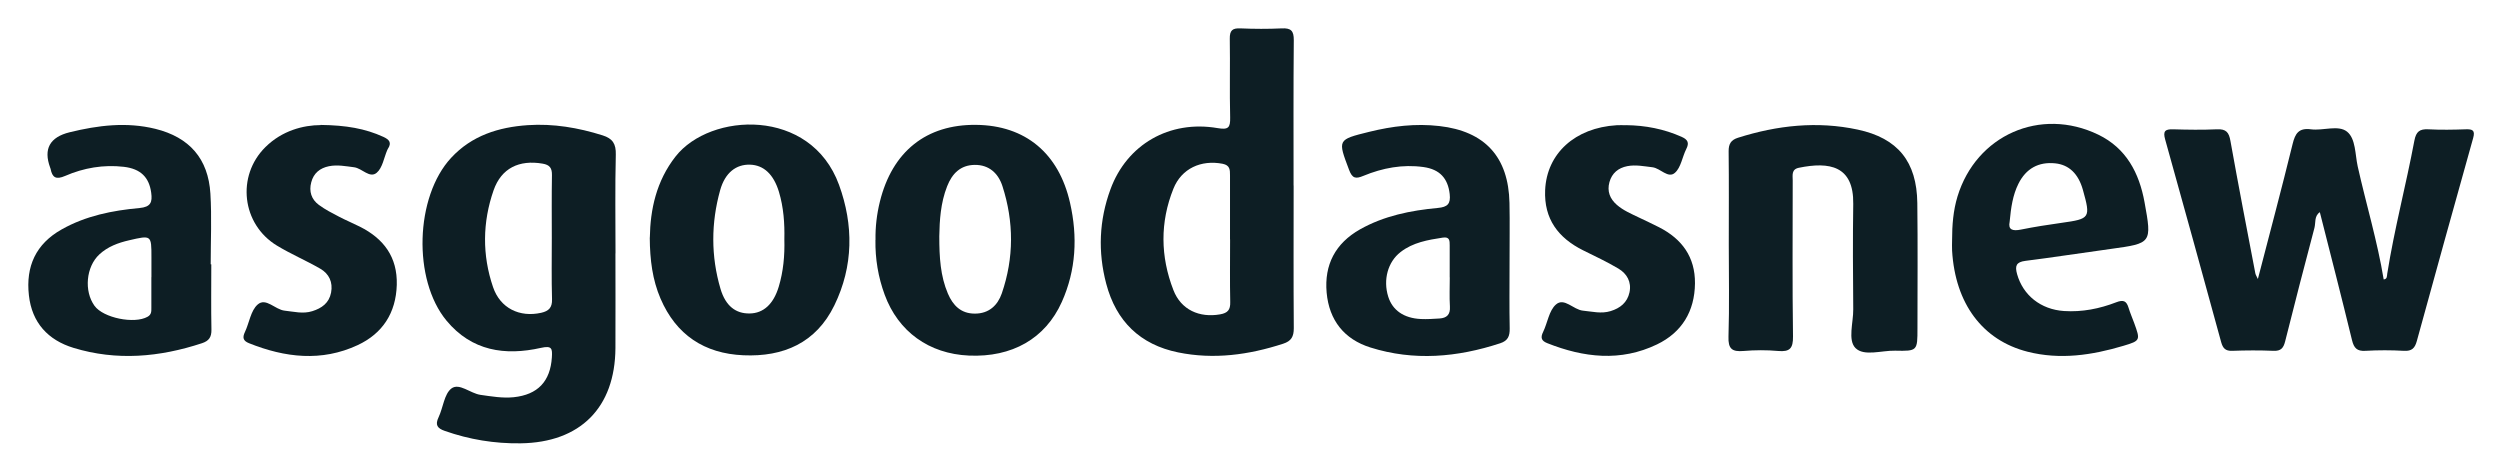 <svg width="530" height="100" viewBox="0 0 530 100" fill="none" xmlns="http://www.w3.org/2000/svg">
<g clip-path="url(#clip0_2820_12345)">
<path d="M478.675 59.129C481.2 49.404 483.71 39.992 486.032 30.533C486.581 28.274 487.349 27.082 489.906 27.412C492.494 27.757 495.726 26.423 497.577 27.914C499.428 29.404 499.271 32.729 499.835 35.286C501.624 43.286 504.008 51.129 505.341 59.239C506.126 59.176 506.016 58.486 506.094 58.031C507.6 48.541 510.079 39.239 511.851 29.796C512.212 27.898 512.965 27.318 514.816 27.412C517.451 27.553 520.086 27.506 522.722 27.412C524.181 27.365 524.777 27.616 524.306 29.278C520.29 43.6 516.306 57.937 512.369 72.29C511.961 73.796 511.318 74.471 509.655 74.376C506.926 74.219 504.181 74.219 501.467 74.376C499.679 74.486 499.035 73.78 498.628 72.118C496.432 63.082 494.11 54.063 491.804 44.98C490.581 45.827 490.957 47.208 490.659 48.322C488.541 56.337 486.455 64.353 484.447 72.384C484.086 73.796 483.553 74.439 481.984 74.376C479.067 74.251 476.134 74.267 473.216 74.376C471.788 74.423 471.255 73.827 470.894 72.557C466.973 58.204 463.004 43.867 459.004 29.529C458.534 27.835 458.973 27.365 460.667 27.412C463.773 27.506 466.894 27.553 470 27.412C471.945 27.318 472.541 28.07 472.855 29.89C474.534 39.255 476.337 48.588 478.126 57.922C478.188 58.251 478.392 58.549 478.643 59.098L478.675 59.129Z" fill="#0D1E24"/>
<path d="M130.472 53.718C130.472 60.416 130.503 67.114 130.472 73.796C130.393 86.424 123.021 93.812 110.378 93.984C104.856 94.063 99.492 93.184 94.284 91.349C92.715 90.8 92.197 90.094 92.982 88.447C93.954 86.408 94.158 83.553 95.695 82.361C97.358 81.106 99.695 83.396 101.86 83.71C104.197 84.039 106.519 84.447 108.888 84.212C114.017 83.678 116.668 80.855 116.997 75.757C117.107 73.921 117.044 73.216 114.676 73.749C107.052 75.459 100.009 74.424 94.66 67.976C87.476 59.302 87.993 41.702 95.648 33.451C100.025 28.729 105.703 26.957 111.884 26.533C117.311 26.172 122.582 27.067 127.758 28.698C129.891 29.372 130.613 30.502 130.55 32.792C130.378 39.773 130.488 46.753 130.488 53.718H130.472ZM116.982 50.423C116.982 46 116.935 41.561 117.013 37.137C117.044 35.631 116.542 34.941 115.021 34.69C110.08 33.843 106.284 35.631 104.637 40.353C102.284 47.114 102.205 54.078 104.527 60.87C106.048 65.341 110.142 67.333 114.723 66.314C116.323 65.953 117.091 65.231 117.029 63.427C116.903 59.098 116.982 54.769 116.982 50.423Z" fill="#0D1E24"/>
<path d="M274.252 39.333C274.252 49.419 274.205 59.49 274.283 69.576C274.283 71.365 273.766 72.306 272.025 72.87C264.731 75.239 257.311 76.259 249.75 74.706C241.719 73.059 236.621 68.118 234.519 60.149C232.731 53.388 233.013 46.69 235.413 40.149C238.895 30.612 247.946 25.404 258.142 27.161C260.417 27.553 260.84 27.067 260.793 24.902C260.652 19.349 260.809 13.78 260.715 8.227C260.683 6.455 261.264 5.937 262.974 6.016C265.891 6.141 268.825 6.157 271.727 6.016C273.687 5.921 274.299 6.517 274.283 8.525C274.189 18.8 274.236 29.059 274.236 39.333H274.252ZM260.762 50.753C260.762 46.235 260.762 41.718 260.762 37.184C260.762 35.992 260.762 35.035 259.193 34.721C254.66 33.843 250.487 35.694 248.762 40.008C245.907 47.114 246.001 54.392 248.762 61.498C250.378 65.686 254.268 67.412 258.66 66.643C260.276 66.361 260.856 65.686 260.809 64.039C260.715 59.615 260.778 55.192 260.778 50.753H260.762Z" fill="#0D1E24"/>
<path d="M366.502 51.867C366.502 45.263 366.549 38.674 366.471 32.086C366.455 30.502 366.973 29.671 368.463 29.2C376.792 26.565 385.247 25.639 393.828 27.474C402.361 29.294 406.361 34.282 406.471 43.035C406.581 51.898 406.502 60.745 406.502 69.608C406.502 74.376 406.502 74.455 401.765 74.345C398.879 74.282 395.161 75.6 393.357 73.78C391.694 72.086 392.918 68.4 392.887 65.576C392.824 58.125 392.777 50.69 392.887 43.239C393.012 35.098 387.804 34.251 381.357 35.569C379.741 35.898 380.055 37.169 380.055 38.251C380.055 49.278 379.961 60.306 380.118 71.318C380.149 73.859 379.443 74.627 376.965 74.408C374.534 74.188 372.055 74.204 369.624 74.408C367.208 74.612 366.345 73.969 366.439 71.365C366.643 64.871 366.502 58.361 366.502 51.867Z" fill="#0D1E24"/>
<path d="M137.766 50.376C137.86 44.447 139.115 38.408 143.225 33.169C150.581 23.804 171.868 22.721 177.875 39.192C180.981 47.71 180.934 56.431 176.887 64.729C173.013 72.698 166.079 75.694 157.593 75.317C149.342 74.957 143.334 71.004 140.025 63.286C138.33 59.318 137.781 55.145 137.75 50.361L137.766 50.376ZM166.283 50.753C166.362 47.349 166.126 43.976 165.138 40.682C164.009 36.949 161.907 35.004 159.021 34.91C156.087 34.816 153.719 36.572 152.668 40.337C150.738 47.27 150.707 54.314 152.746 61.231C153.828 64.902 156.009 66.502 158.926 66.455C161.844 66.423 163.977 64.478 165.091 60.792C166.079 57.514 166.377 54.141 166.283 50.737V50.753Z" fill="#0D1E24"/>
<path d="M185.609 50.863C185.562 48.118 185.875 45.42 186.534 42.753C189.154 32.118 196.385 26.345 206.942 26.471C217.358 26.581 224.464 32.463 226.848 43.004C228.479 50.173 228.134 57.247 225.107 64.008C221.609 71.804 214.534 75.788 205.405 75.381C196.934 75.004 190.424 70.298 187.554 62.486C186.173 58.737 185.53 54.863 185.593 50.863H185.609ZM199.13 50.079C199.13 54.565 199.366 58.518 200.95 62.236C202.017 64.73 203.711 66.502 206.691 66.486C209.656 66.486 211.507 64.73 212.385 62.188C214.973 54.659 214.958 47.02 212.511 39.443C211.632 36.745 209.687 34.926 206.644 34.957C203.617 34.988 201.844 36.808 200.793 39.49C199.381 43.067 199.193 46.816 199.13 50.079Z" fill="#0D1E24"/>
<path d="M320.025 56.039C320.025 60.572 319.962 65.09 320.056 69.623C320.088 71.255 319.68 72.243 318.033 72.776C308.935 75.757 299.758 76.572 290.535 73.67C284.982 71.929 281.782 67.913 281.249 62.047C280.715 56.102 283.115 51.584 288.307 48.635C293.421 45.749 299.068 44.619 304.809 44.086C306.896 43.898 307.57 43.208 307.335 41.137C306.958 37.843 305.264 35.898 301.766 35.412C297.358 34.8 293.107 35.6 289.045 37.278C287.398 37.968 286.692 37.843 286.002 36.008C283.586 29.592 283.507 29.623 290.284 27.945C295.178 26.737 300.103 26.141 305.139 26.721C314.802 27.819 319.805 33.263 320.009 43.019C320.103 47.349 320.009 51.694 320.025 56.023V56.039ZM307.335 58.8C307.335 56.541 307.335 54.298 307.335 52.039C307.335 51.051 307.351 50.141 305.86 50.376C302.692 50.863 299.539 51.396 296.919 53.435C294.221 55.521 293.186 59.302 294.3 62.878C295.194 65.764 297.594 67.459 301.217 67.631C302.519 67.694 303.837 67.6 305.154 67.521C306.707 67.427 307.492 66.706 307.382 64.996C307.256 62.941 307.351 60.87 307.351 58.8H307.335Z" fill="#0D1E24"/>
<path d="M44.794 56.024C44.794 60.635 44.731 65.263 44.825 69.875C44.857 71.475 44.292 72.275 42.817 72.761C33.829 75.726 24.731 76.541 15.586 73.749C10.19 72.102 6.77 68.431 6.127 62.612C5.437 56.463 7.602 51.71 13.076 48.635C18.19 45.749 23.837 44.62 29.578 44.102C31.978 43.882 32.323 42.847 32.057 40.871C31.617 37.592 29.829 35.788 26.253 35.365C21.955 34.863 17.751 35.584 13.814 37.294C11.868 38.141 11.084 37.655 10.723 35.788C10.708 35.694 10.661 35.616 10.629 35.522C9.176 31.569 10.556 29.075 14.77 28.039C20.778 26.565 26.833 25.812 32.951 27.318C40.151 29.106 44.151 33.624 44.606 41.059C44.904 46.031 44.668 51.051 44.668 56.039C44.715 56.039 44.747 56.039 44.794 56.039V56.024ZM32.104 58.769C32.104 57.357 32.104 55.945 32.104 54.533C32.104 49.828 32.104 49.843 27.366 50.941C25.045 51.475 22.833 52.29 21.061 53.937C18.237 56.557 17.782 61.718 20.041 64.839C21.908 67.412 28.48 68.73 31.272 67.161C32.135 66.69 32.088 66 32.088 65.247C32.088 63.082 32.088 60.918 32.088 58.753L32.104 58.769Z" fill="#0D1E24"/>
<path d="M413.843 50.863C413.843 47.741 414.078 44.666 414.988 41.655C418.957 28.651 432.557 22.627 444.824 28.541C450.769 31.412 453.514 36.666 454.643 42.878C456.227 51.553 456.149 51.584 447.569 52.761C441.514 53.592 435.459 54.533 429.388 55.302C427.412 55.553 427.145 56.384 427.616 58.094C428.871 62.596 432.635 65.608 437.576 65.937C441.404 66.188 445.106 65.451 448.635 64.086C450.22 63.474 450.831 63.835 451.271 65.294C451.6 66.376 452.055 67.412 452.447 68.478C453.765 72.118 453.796 72.227 450.173 73.31C443.506 75.302 436.745 76.321 429.843 74.565C420.29 72.133 414.502 64.368 413.843 53.137C413.796 52.384 413.843 51.631 413.843 50.878V50.863ZM426.047 47.004C425.686 48.682 426.612 49.043 428.463 48.666C431.318 48.086 434.188 47.647 437.075 47.239C443.114 46.392 443.239 46.219 441.576 40.259C440.62 36.839 438.627 34.925 435.694 34.627C432.18 34.267 429.514 35.725 427.898 38.972C426.706 41.372 426.329 43.976 426.047 46.988V47.004Z" fill="#0D1E24"/>
<path d="M67.962 26.486C73.373 26.549 77.42 27.255 81.263 29.012C82.534 29.592 83.099 30.251 82.22 31.569C82.173 31.647 82.142 31.741 82.095 31.82C81.389 33.467 81.091 35.584 79.867 36.62C78.377 37.89 76.777 35.678 75.067 35.459C73.279 35.239 71.538 34.879 69.734 35.239C67.82 35.631 66.487 36.714 65.985 38.643C65.467 40.573 66.016 42.267 67.585 43.428C68.934 44.431 70.456 45.2 71.961 45.984C73.373 46.722 74.863 47.333 76.291 48.055C81.358 50.596 84.275 54.502 84.118 60.384C83.946 66.345 81.106 70.706 75.82 73.169C68.165 76.73 60.432 75.82 52.793 72.761C51.491 72.243 51.381 71.537 51.93 70.376C52.856 68.416 53.154 65.843 54.628 64.557C56.369 63.02 58.314 65.639 60.338 65.859C62.299 66.063 64.228 66.596 66.205 65.969C68.212 65.341 69.765 64.243 70.189 62.031C70.612 59.82 69.75 58.031 67.899 56.965C64.887 55.224 61.656 53.859 58.691 52.055C51.256 47.537 50.079 37.31 56.26 31.192C59.82 27.663 64.322 26.533 67.977 26.518L67.962 26.486Z" fill="#0D1E24"/>
<path d="M344.715 26.533C348.809 26.58 352.746 27.333 356.511 29.012C357.829 29.608 358.158 30.282 357.484 31.6C356.637 33.278 356.37 35.506 355.084 36.635C353.64 37.922 352.025 35.663 350.315 35.459C348.527 35.255 346.786 34.878 344.982 35.224C343.068 35.6 341.735 36.698 341.201 38.612C340.668 40.541 341.295 42.141 342.77 43.427C344.135 44.62 345.797 45.31 347.413 46.094C348.856 46.784 350.315 47.459 351.727 48.18C356.574 50.659 359.382 54.471 359.335 60.071C359.272 66 356.558 70.471 351.287 73.012C343.57 76.729 335.742 75.82 328.009 72.745C326.754 72.243 326.55 71.569 327.146 70.361C328.088 68.416 328.386 65.843 329.86 64.557C331.617 63.004 333.546 65.655 335.586 65.859C337.546 66.047 339.476 66.565 341.452 65.953C343.491 65.326 344.982 64.133 345.452 61.984C345.923 59.773 344.903 58.016 343.115 56.949C340.699 55.506 338.127 54.314 335.601 53.059C330.331 50.423 327.303 46.408 327.57 40.29C327.915 32.541 333.907 27.082 342.723 26.549C343.382 26.502 344.04 26.549 344.699 26.549L344.715 26.533Z" fill="#0D1E24"/>
</g>
<defs>
<clipPath id="clip0_2820_12345">
<rect width="518.478" height="88" fill="white" transform="translate(6 6)"/>
</clipPath>
</defs>
</svg>
